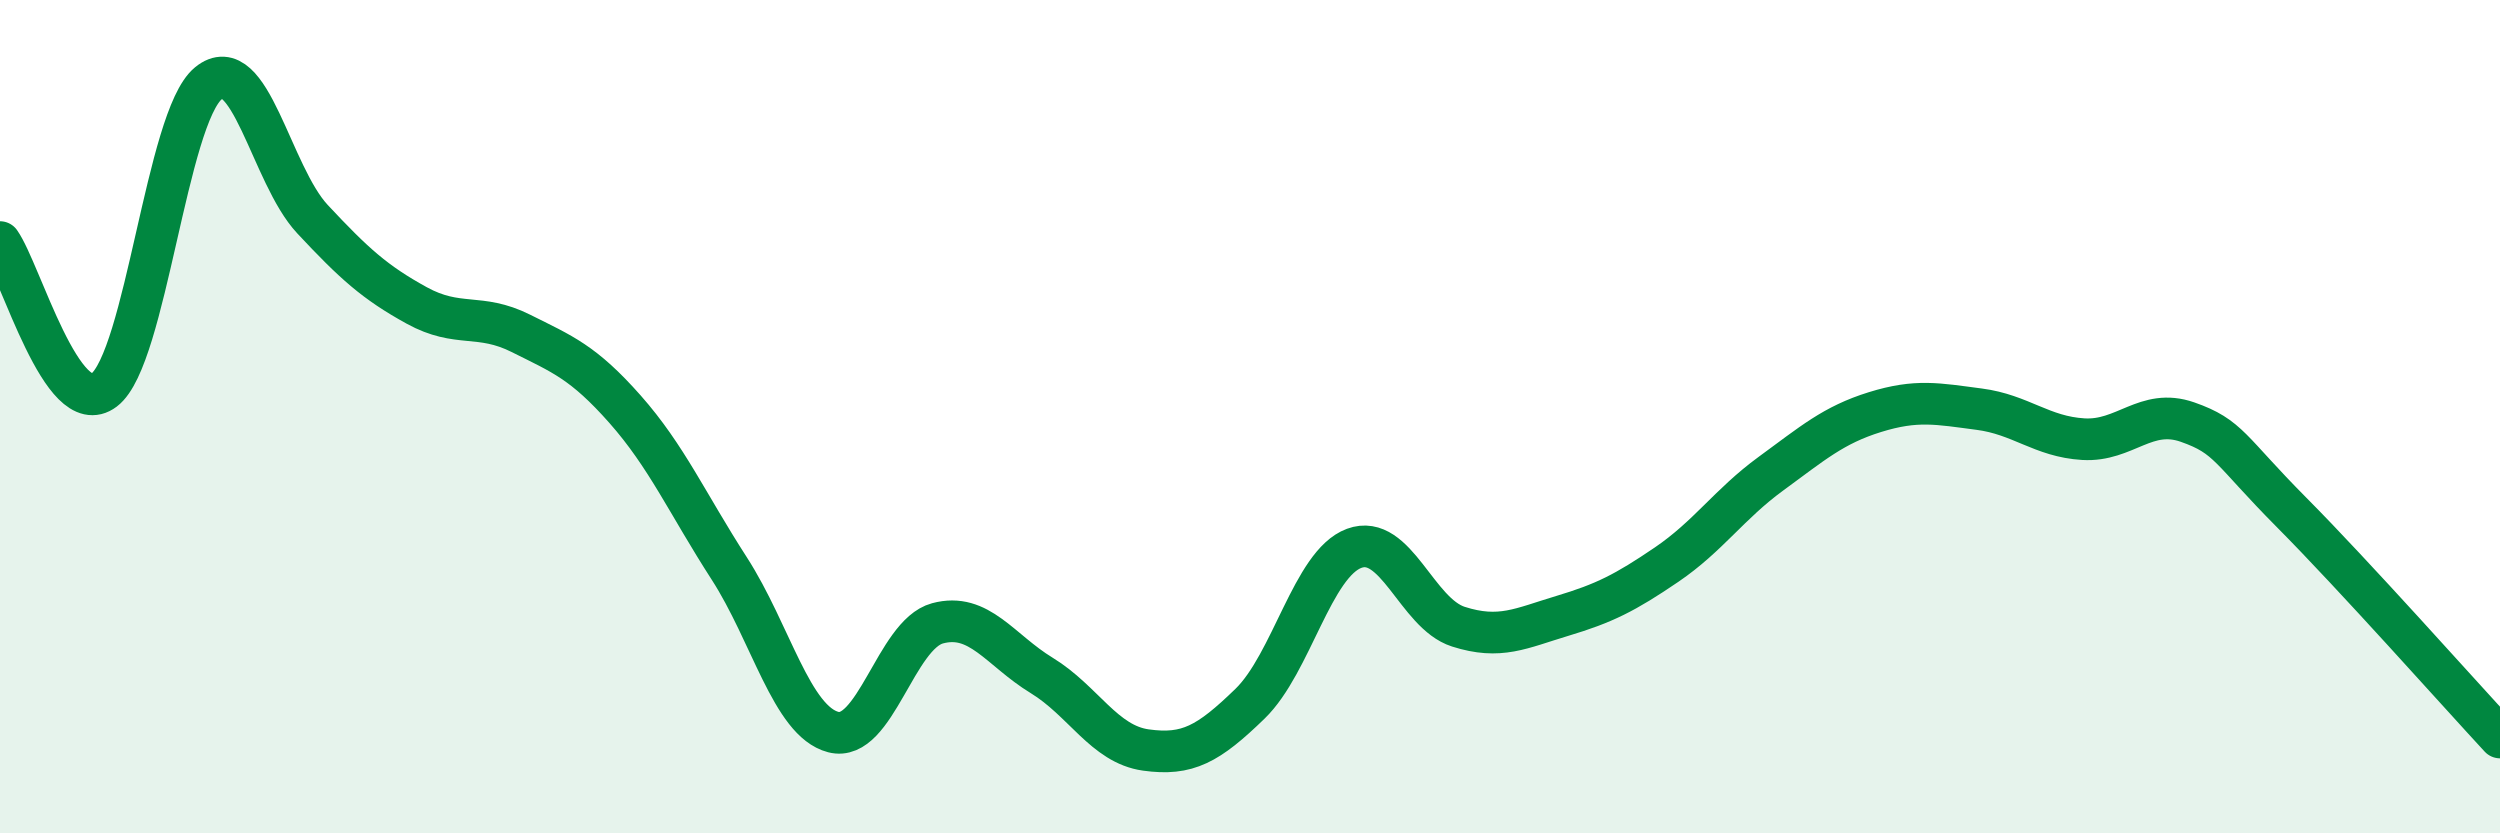 
    <svg width="60" height="20" viewBox="0 0 60 20" xmlns="http://www.w3.org/2000/svg">
      <path
        d="M 0,5.81 C 0.5,6.52 1.5,10.12 2.5,9.36 C 3.5,8.6 4,2.82 5,2 C 6,1.18 6.5,4.19 7.5,5.26 C 8.5,6.33 9,6.78 10,7.33 C 11,7.88 11.5,7.5 12.5,8 C 13.5,8.5 14,8.69 15,9.82 C 16,10.95 16.5,12.09 17.5,13.64 C 18.5,15.19 19,17.31 20,17.57 C 21,17.83 21.5,15.23 22.5,14.96 C 23.5,14.69 24,15.6 25,16.21 C 26,16.82 26.5,17.86 27.5,18 C 28.5,18.14 29,17.86 30,16.89 C 31,15.92 31.5,13.53 32.5,13.16 C 33.5,12.79 34,14.72 35,15.04 C 36,15.36 36.5,15.08 37.5,14.78 C 38.5,14.48 39,14.23 40,13.55 C 41,12.87 41.5,12.1 42.5,11.37 C 43.5,10.64 44,10.2 45,9.89 C 46,9.58 46.5,9.69 47.5,9.82 C 48.5,9.95 49,10.48 50,10.54 C 51,10.6 51.5,9.78 52.5,10.13 C 53.5,10.48 53.5,10.79 55,12.3 C 56.5,13.81 59,16.62 60,17.7L60 20L0 20Z"
        fill="#008740"
        opacity="0.1"
        stroke-linecap="round"
        stroke-linejoin="round"
      />
      <path
        d="M 0,5.81 C 0.5,6.52 1.5,10.12 2.5,9.36 C 3.5,8.6 4,2.82 5,2 C 6,1.18 6.5,4.19 7.5,5.26 C 8.5,6.33 9,6.78 10,7.33 C 11,7.88 11.5,7.5 12.5,8 C 13.5,8.5 14,8.69 15,9.82 C 16,10.95 16.5,12.09 17.5,13.64 C 18.5,15.19 19,17.31 20,17.57 C 21,17.83 21.5,15.23 22.5,14.96 C 23.5,14.69 24,15.6 25,16.21 C 26,16.82 26.5,17.86 27.5,18 C 28.5,18.14 29,17.86 30,16.89 C 31,15.92 31.5,13.53 32.5,13.16 C 33.5,12.79 34,14.72 35,15.04 C 36,15.36 36.5,15.08 37.5,14.78 C 38.5,14.48 39,14.23 40,13.55 C 41,12.87 41.5,12.1 42.5,11.37 C 43.5,10.64 44,10.2 45,9.89 C 46,9.58 46.5,9.69 47.5,9.82 C 48.5,9.95 49,10.48 50,10.54 C 51,10.6 51.5,9.78 52.5,10.13 C 53.5,10.48 53.5,10.79 55,12.3 C 56.5,13.81 59,16.62 60,17.7"
        stroke="#008740"
        stroke-width="1"
        fill="none"
        stroke-linecap="round"
        stroke-linejoin="round"
      />
    </svg>
  